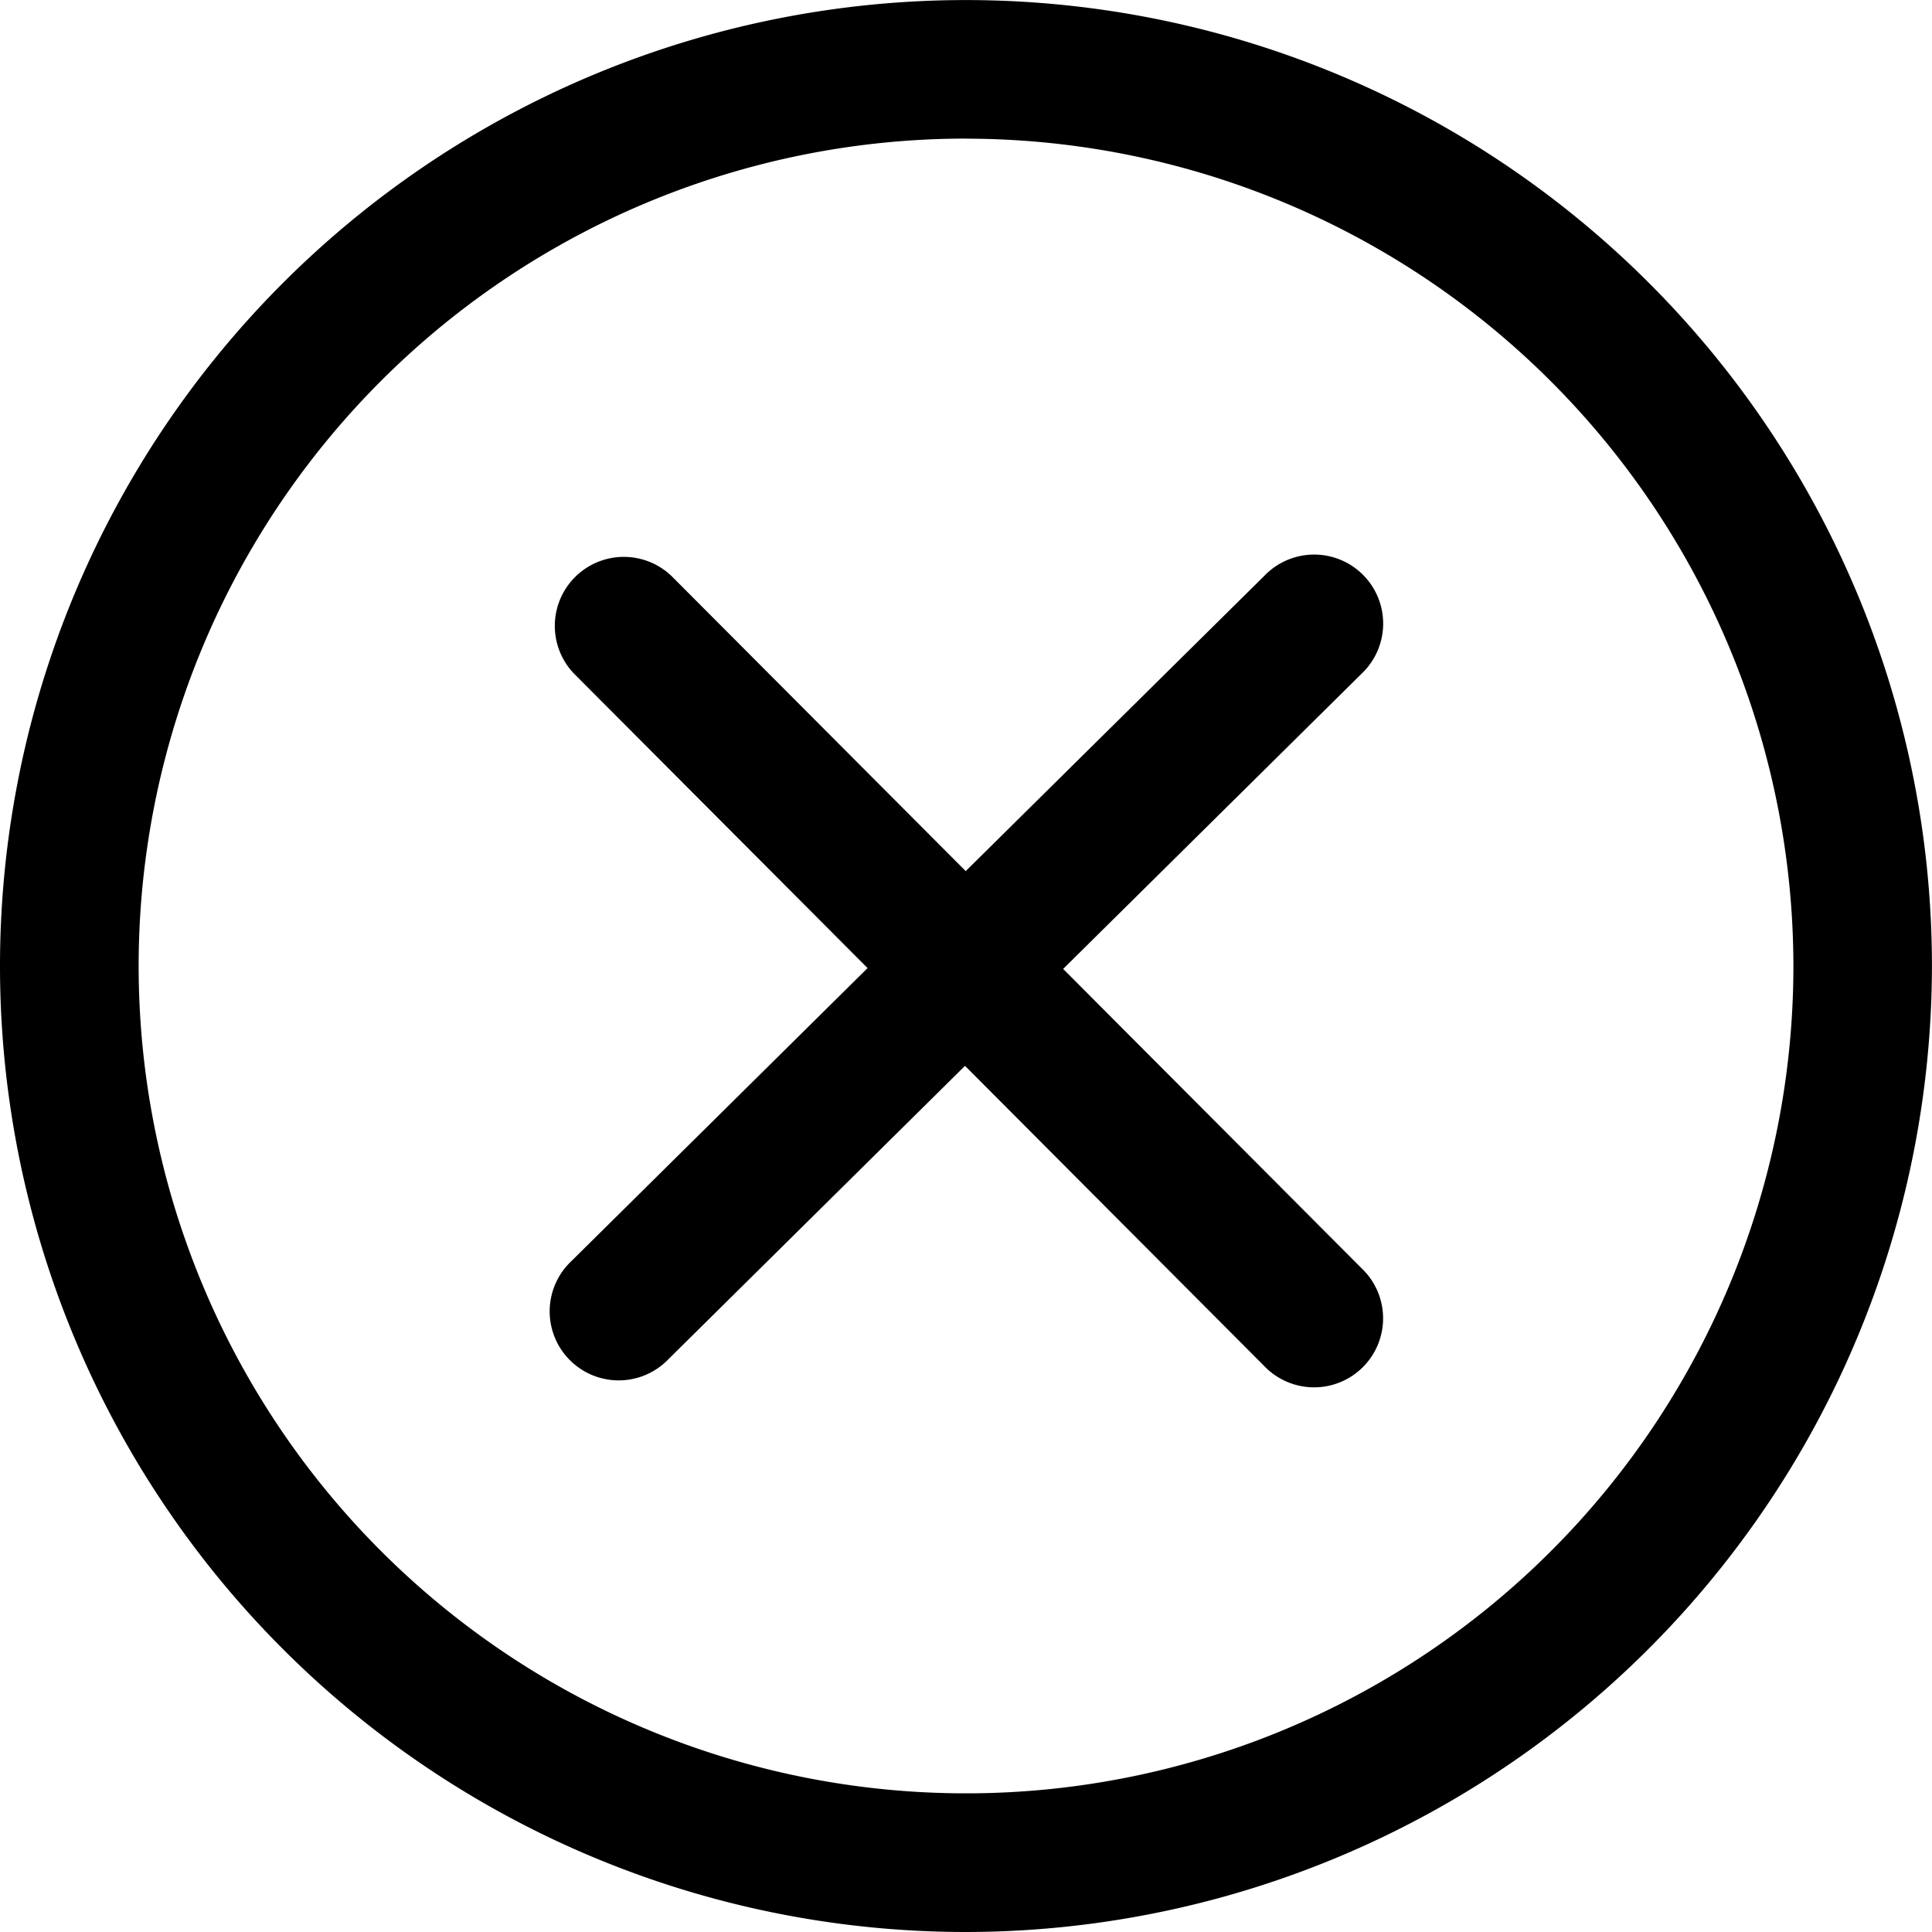 <svg xmlns="http://www.w3.org/2000/svg" width="30.041" height="30.041" viewBox="0 0 30.041 30.041">
  <g id="关闭2" transform="translate(-34.133 -34.133)">
    <path id="路径_7" data-name="路径 7" d="M49.153,64.174a15.02,15.02,0,1,1,15.02-15.02A15.037,15.037,0,0,1,49.153,64.174Zm0-27.886A12.865,12.865,0,1,0,62.019,49.154,12.879,12.879,0,0,0,49.153,36.289Z"/>
    <path id="路径_8" data-name="路径 8" d="M314.62,315.493l4.639-4.589a1.073,1.073,0,1,0-1.508-1.526l-4.646,4.594-4.575-4.589a1.073,1.073,0,0,0-1.519,1.515l4.568,4.582-4.606,4.557a1.073,1.073,0,1,0,1.508,1.526L313.094,317l4.65,4.665a1.073,1.073,0,1,0,1.519-1.515Z" transform="translate(-263.956 -266.294)"/>
  </g>
</svg>
